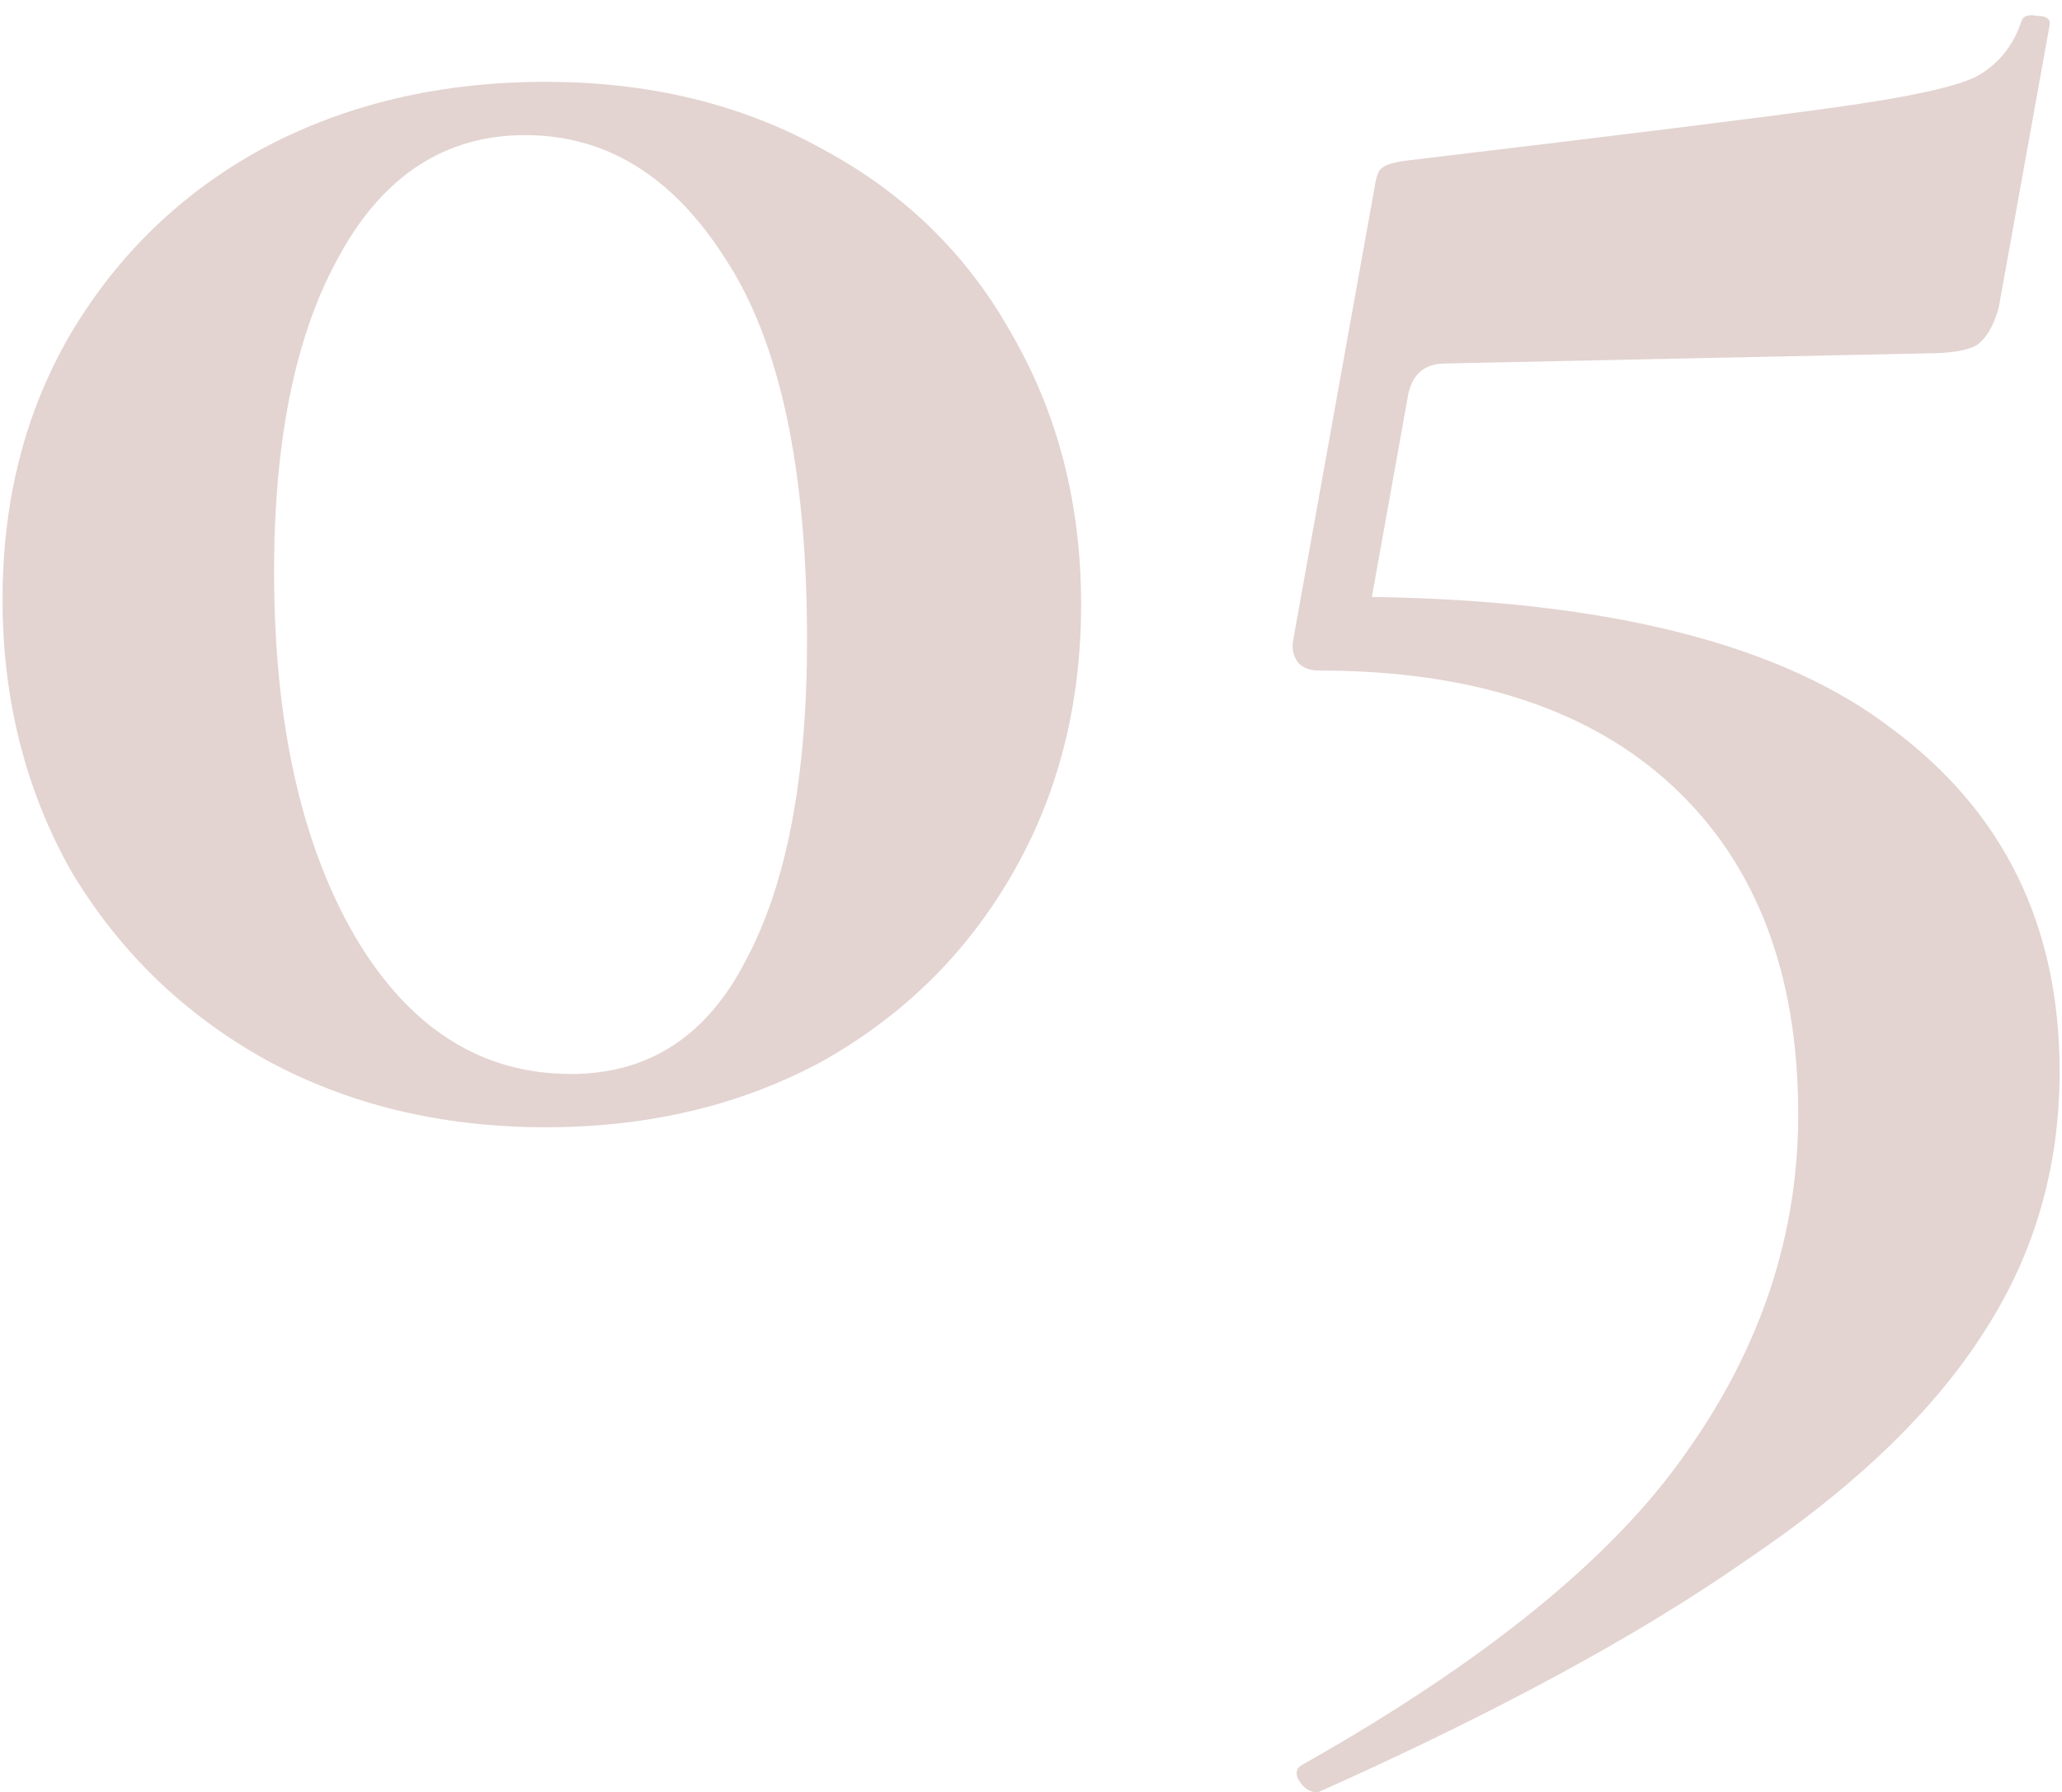 <svg width="130" height="113" viewBox="0 0 130 113" fill="none" xmlns="http://www.w3.org/2000/svg">
<path d="M34.4 71.08C27.787 71.08 21.867 69.64 16.64 66.76C11.52 63.88 7.467 59.933 4.48 54.92C1.6 49.8 0.16 44.093 0.16 37.8C0.16 31.507 1.6 25.907 4.48 21C7.467 15.987 11.52 12.093 16.64 9.32C21.867 6.547 27.787 5.16 34.4 5.16C41.013 5.16 46.88 6.6 52 9.48C57.12 12.253 61.067 16.147 63.84 21.16C66.72 26.173 68.16 31.827 68.16 38.12C68.16 44.413 66.72 50.067 63.84 55.08C60.96 60.093 56.96 64.04 51.84 66.92C46.72 69.693 40.907 71.08 34.4 71.08ZM36 67.72C40.907 67.72 44.587 65.32 47.04 60.52C49.6 55.72 50.88 49 50.88 40.36C50.88 29.587 49.173 21.587 45.76 16.36C42.453 11.133 38.24 8.52 33.12 8.52C28.107 8.52 24.213 11.027 21.44 16.04C18.667 20.947 17.28 27.613 17.28 36.04C17.28 45.533 18.987 53.213 22.4 59.08C25.813 64.84 30.347 67.72 36 67.72ZM86.49 37.64C101.423 37.853 112.357 40.627 119.29 45.96C126.33 51.187 129.85 58.387 129.85 67.56C129.85 73.64 128.25 79.133 125.05 84.04C121.85 89.053 116.837 93.853 110.01 98.44C103.29 103.133 94.33 107.987 83.13 113H82.97C82.543 113 82.17 112.733 81.85 112.2C81.637 111.773 81.743 111.453 82.17 111.24C93.69 104.733 101.743 98.173 106.33 91.56C111.023 84.947 113.37 77.853 113.37 70.28C113.37 61.427 110.757 54.547 105.53 49.64C100.303 44.733 92.837 42.28 83.13 42.28C82.597 42.28 82.17 42.12 81.85 41.8C81.53 41.373 81.423 40.893 81.53 40.36L86.65 11.88C86.757 11.133 86.917 10.707 87.13 10.6C87.343 10.387 87.877 10.227 88.73 10.12C102.17 8.52 111.183 7.4 115.77 6.76C120.357 6.12 123.29 5.48 124.57 4.84C125.957 4.093 126.917 2.92 127.45 1.32C127.557 1 127.877 0.893 128.41 1C129.05 1 129.317 1.213 129.21 1.64L126.01 19.4C125.69 20.573 125.21 21.373 124.57 21.8C123.93 22.12 122.917 22.28 121.53 22.28L91.13 22.92C89.743 22.92 88.943 23.667 88.73 25.16L86.49 37.64Z" fill="#762A1C" fill-opacity="0.2"/>
</svg>
